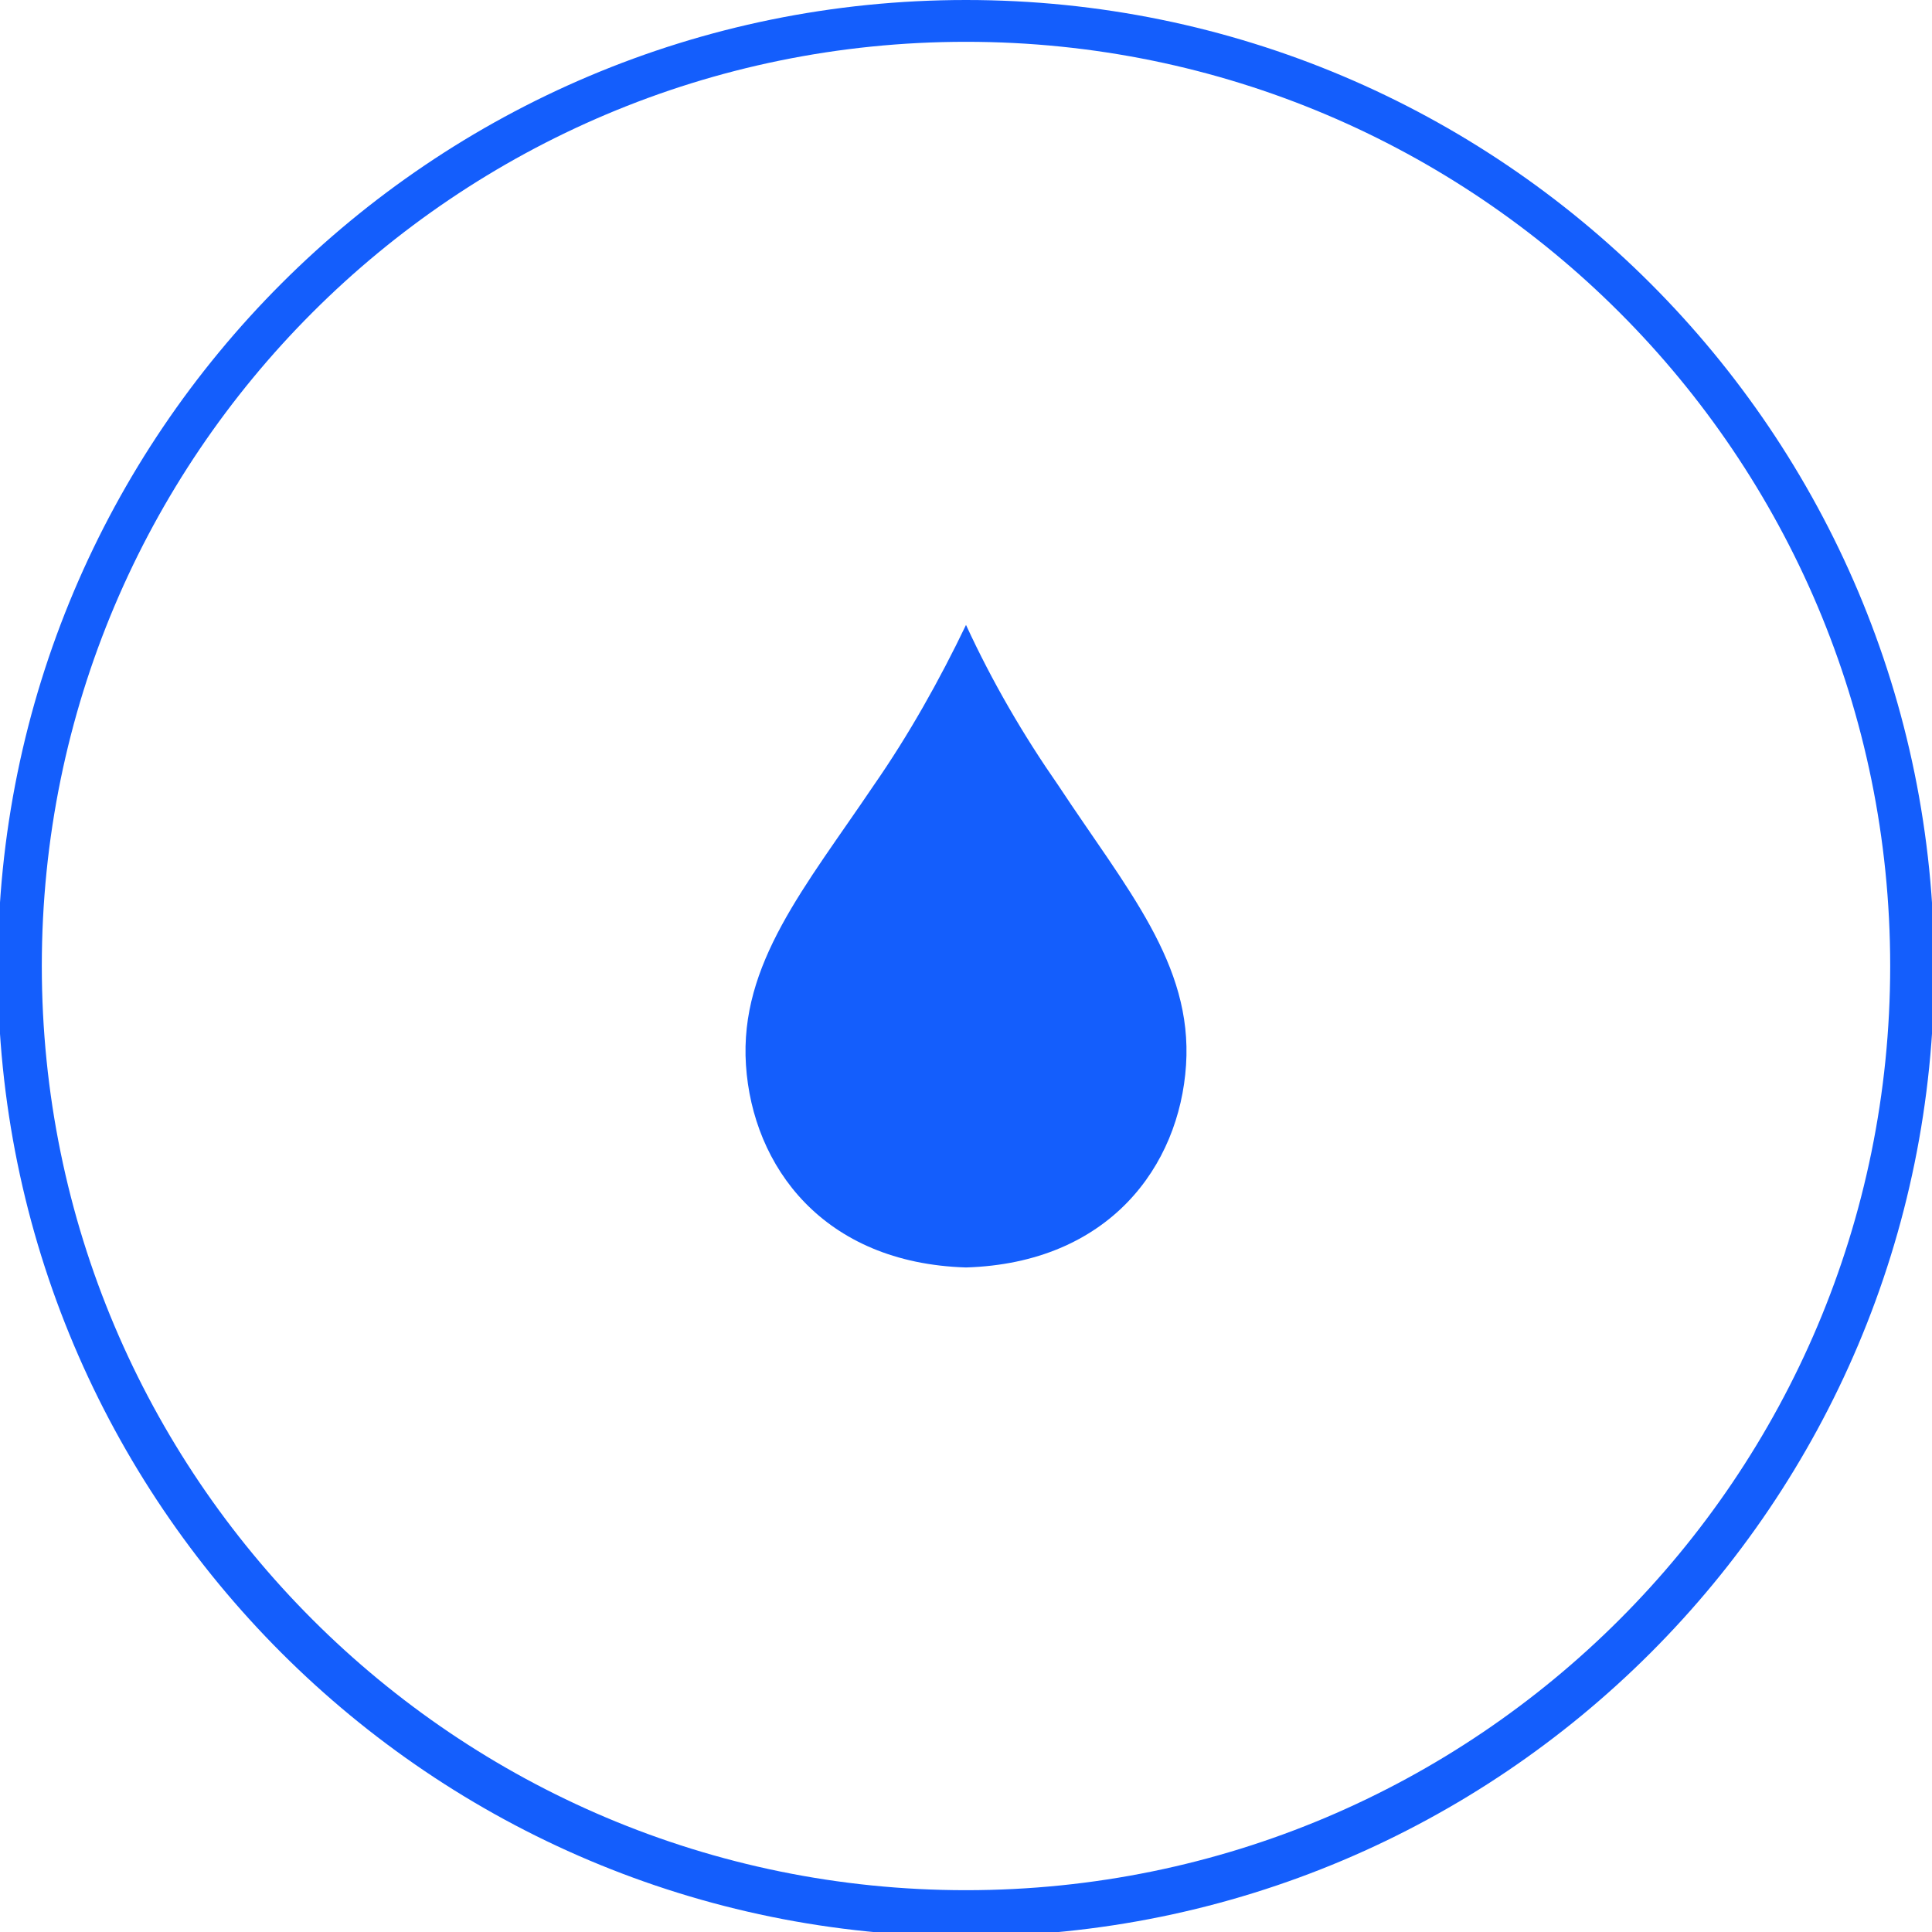 <?xml version="1.0" encoding="utf-8"?>
<!-- Generator: Adobe Illustrator 27.2.0, SVG Export Plug-In . SVG Version: 6.00 Build 0)  -->
<svg version="1.1" id="Layer_24" xmlns="http://www.w3.org/2000/svg" xmlns:xlink="http://www.w3.org/1999/xlink" x="0px" y="0px"
	 viewBox="0 0 87.8 87.8" style="enable-background:new 0 0 87.8 87.8;" xml:space="preserve">
<style type="text/css">
	.st0{fill:#145EFC;}
</style>
<g>
	<path class="st0" d="M43.9,0c-24.3,0-44,19.7-44,44s19.7,44,44,44s44-19.7,44-44S68.2,0,43.9,0z M43.9,85.9c-23.2,0-42-18.8-42-42
		s18.8-42,42-42s42,18.8,42,42S67.1,85.9,43.9,85.9z"/>
	<path class="st0" d="M43.9,28.4c-1.2,2.5-2.6,5-4.2,7.3c-3.1,4.6-6.1,8.1-5.8,12.7s3.5,9,10,9.2c6.5-0.2,9.7-4.6,10-9.2
		s-2.7-8-5.8-12.7C46.5,33.4,45.1,31,43.9,28.4z"/>
</g>
</svg>
